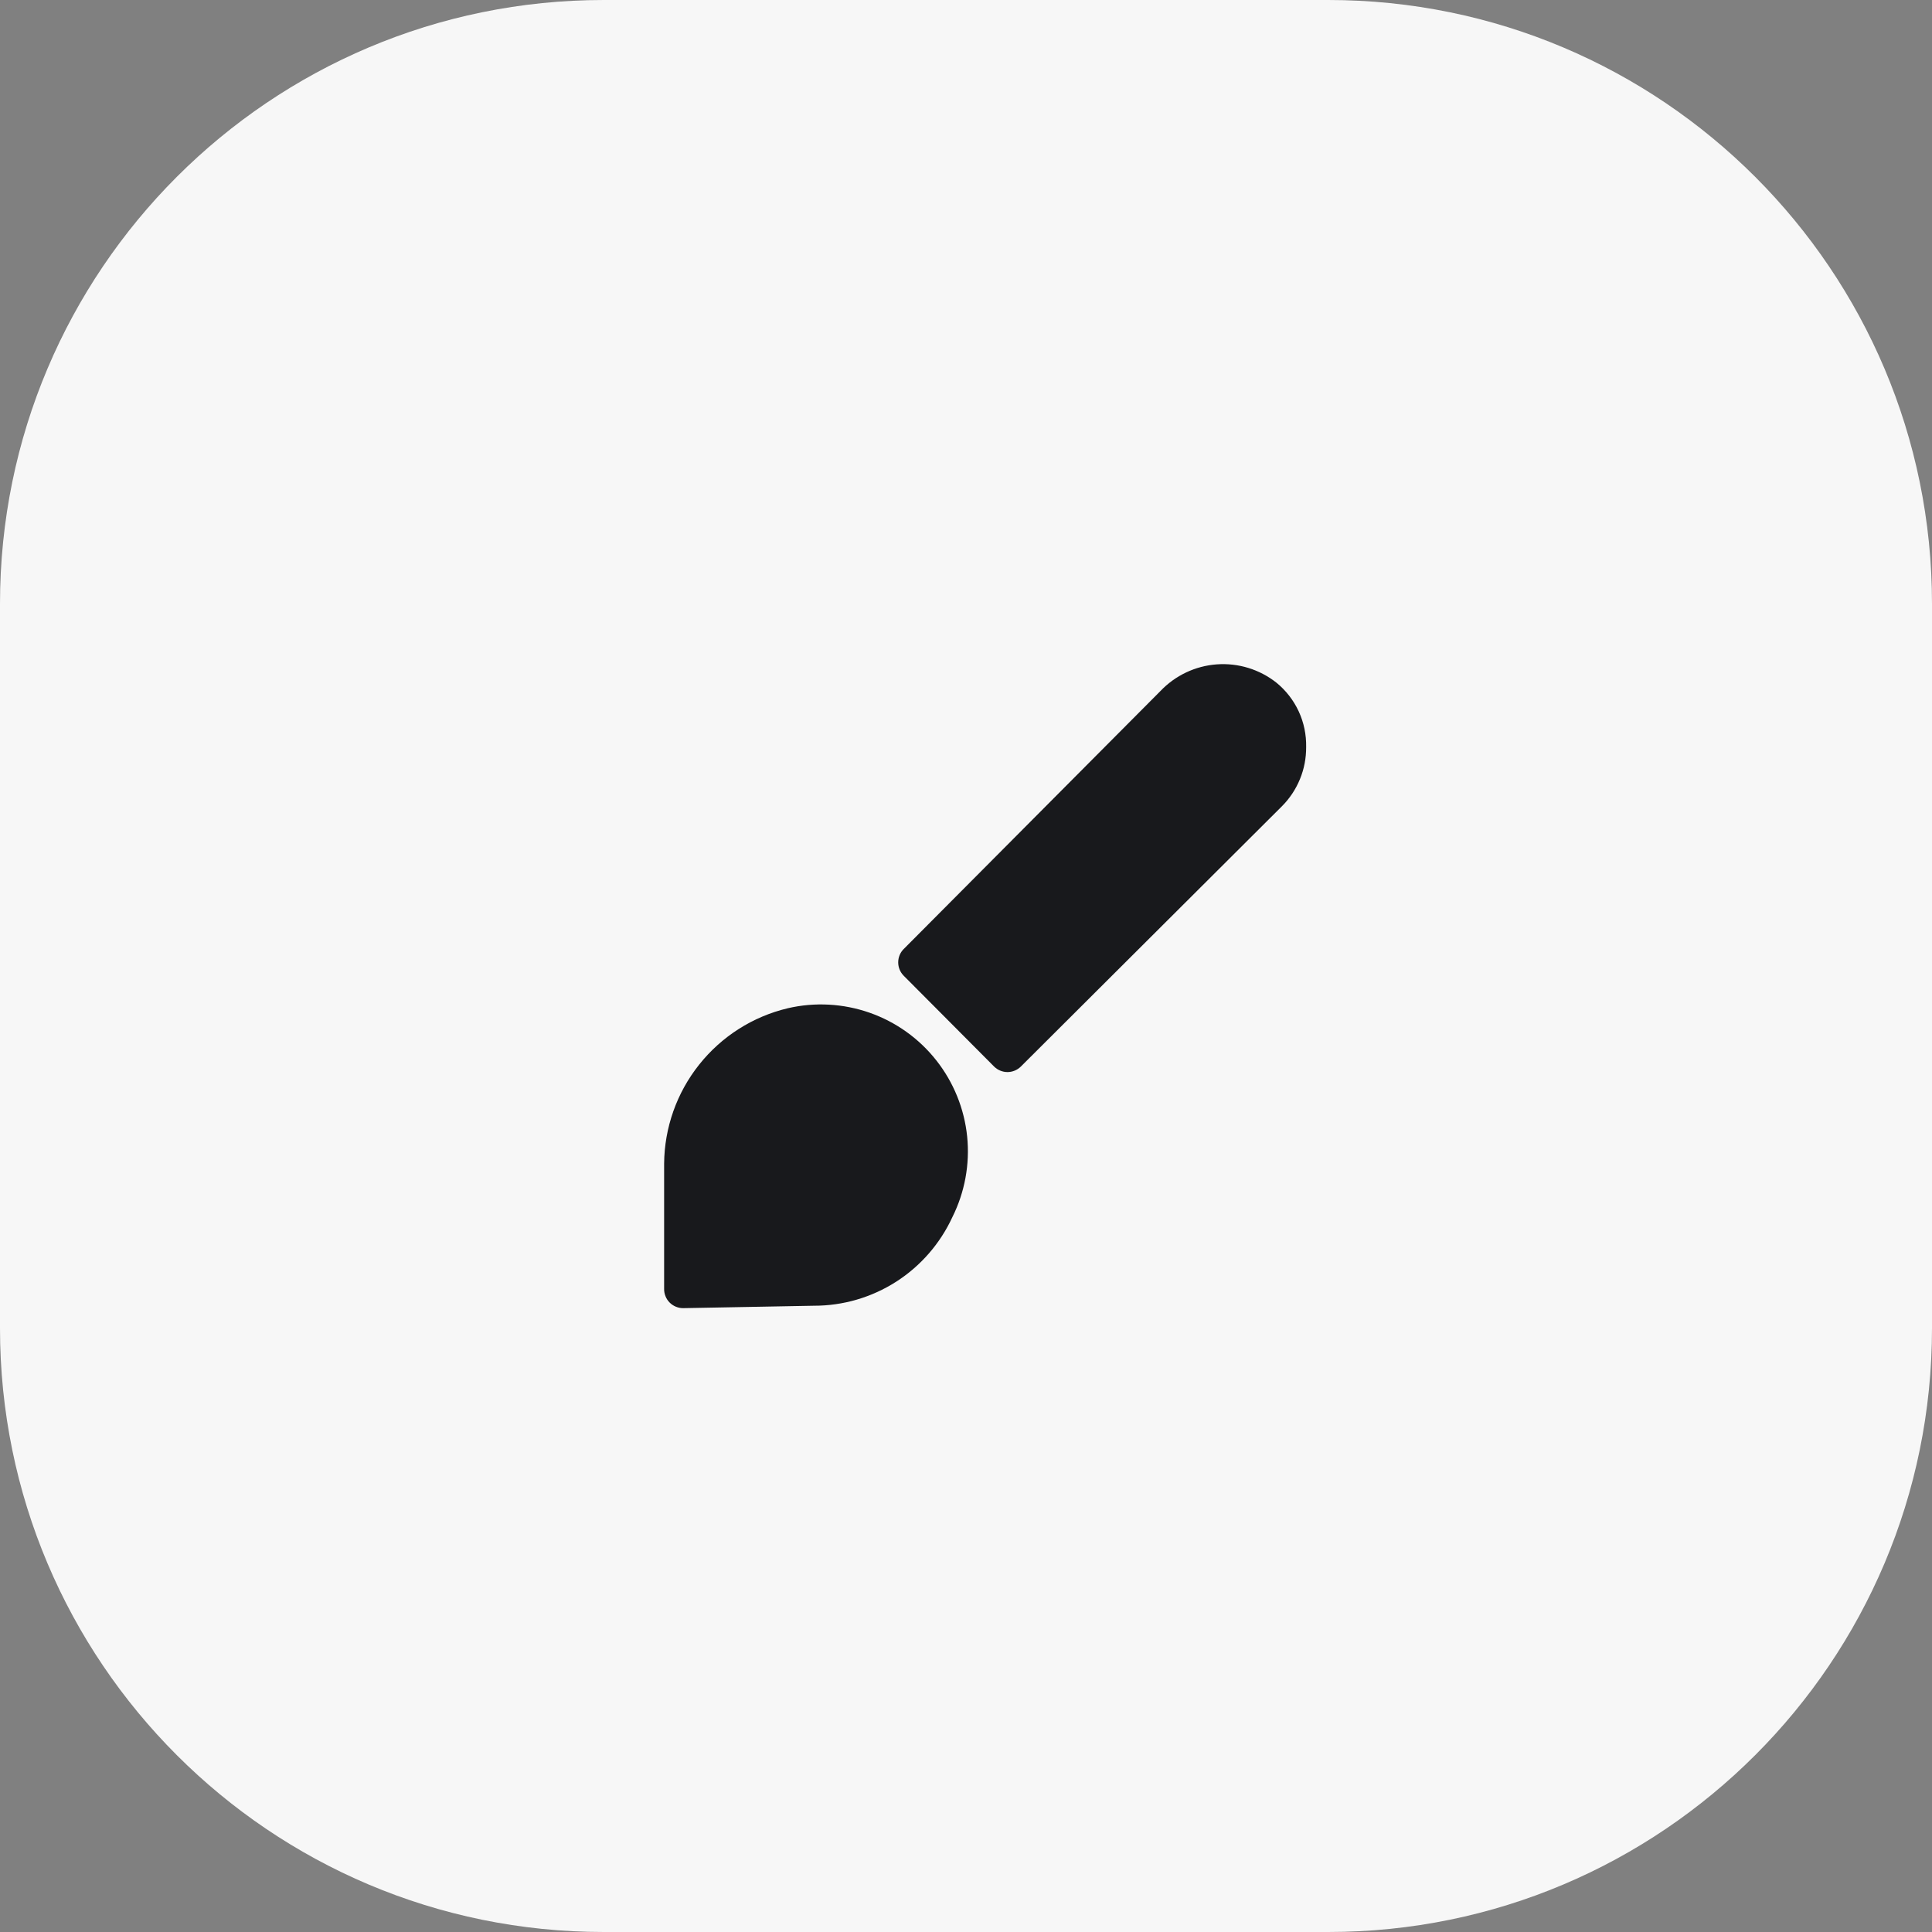 <svg width="32" height="32" viewBox="0 0 32 32" fill="none" xmlns="http://www.w3.org/2000/svg">
<rect x="0" y="0" width="32" height="32" fill="#808080" stroke="none"/>
<path d="M0 10C0 4.477 4.477 0 10 0H22C27.523 0 32 4.477 32 10V22C32 27.523 27.523 32 22 32H10C4.477 32 0 27.523 0 22V10Z" fill="#F7F7F7"/>
<path d="M13.047 16.7C12.467 16.838 11.951 17.167 11.58 17.634C11.209 18.1 11.005 18.677 11 19.273V21.347C10.999 21.389 11.007 21.431 11.023 21.47C11.038 21.509 11.062 21.545 11.092 21.575C11.122 21.605 11.157 21.628 11.197 21.644C11.236 21.66 11.278 21.668 11.32 21.667L13.48 21.627C13.963 21.628 14.435 21.49 14.842 21.23C15.248 20.97 15.572 20.598 15.774 20.16C15.98 19.747 16.066 19.283 16.019 18.823C15.972 18.364 15.795 17.927 15.509 17.564C15.223 17.201 14.84 16.927 14.404 16.774C13.967 16.621 13.497 16.595 13.047 16.7Z" fill="#18191C"/>
<path d="M21.14 11.306C20.861 11.086 20.509 10.978 20.153 11.004C19.798 11.03 19.465 11.188 19.22 11.446L14.967 15.72C14.909 15.778 14.877 15.858 14.877 15.94C14.877 16.022 14.909 16.101 14.967 16.16L16.467 17.667C16.526 17.724 16.605 17.757 16.687 17.757C16.769 17.757 16.848 17.724 16.907 17.667L21.234 13.353C21.362 13.224 21.463 13.072 21.532 12.903C21.601 12.735 21.635 12.555 21.634 12.373C21.638 12.169 21.596 11.967 21.511 11.783C21.425 11.598 21.299 11.435 21.14 11.306Z" fill="#18191C"/>
</svg>

